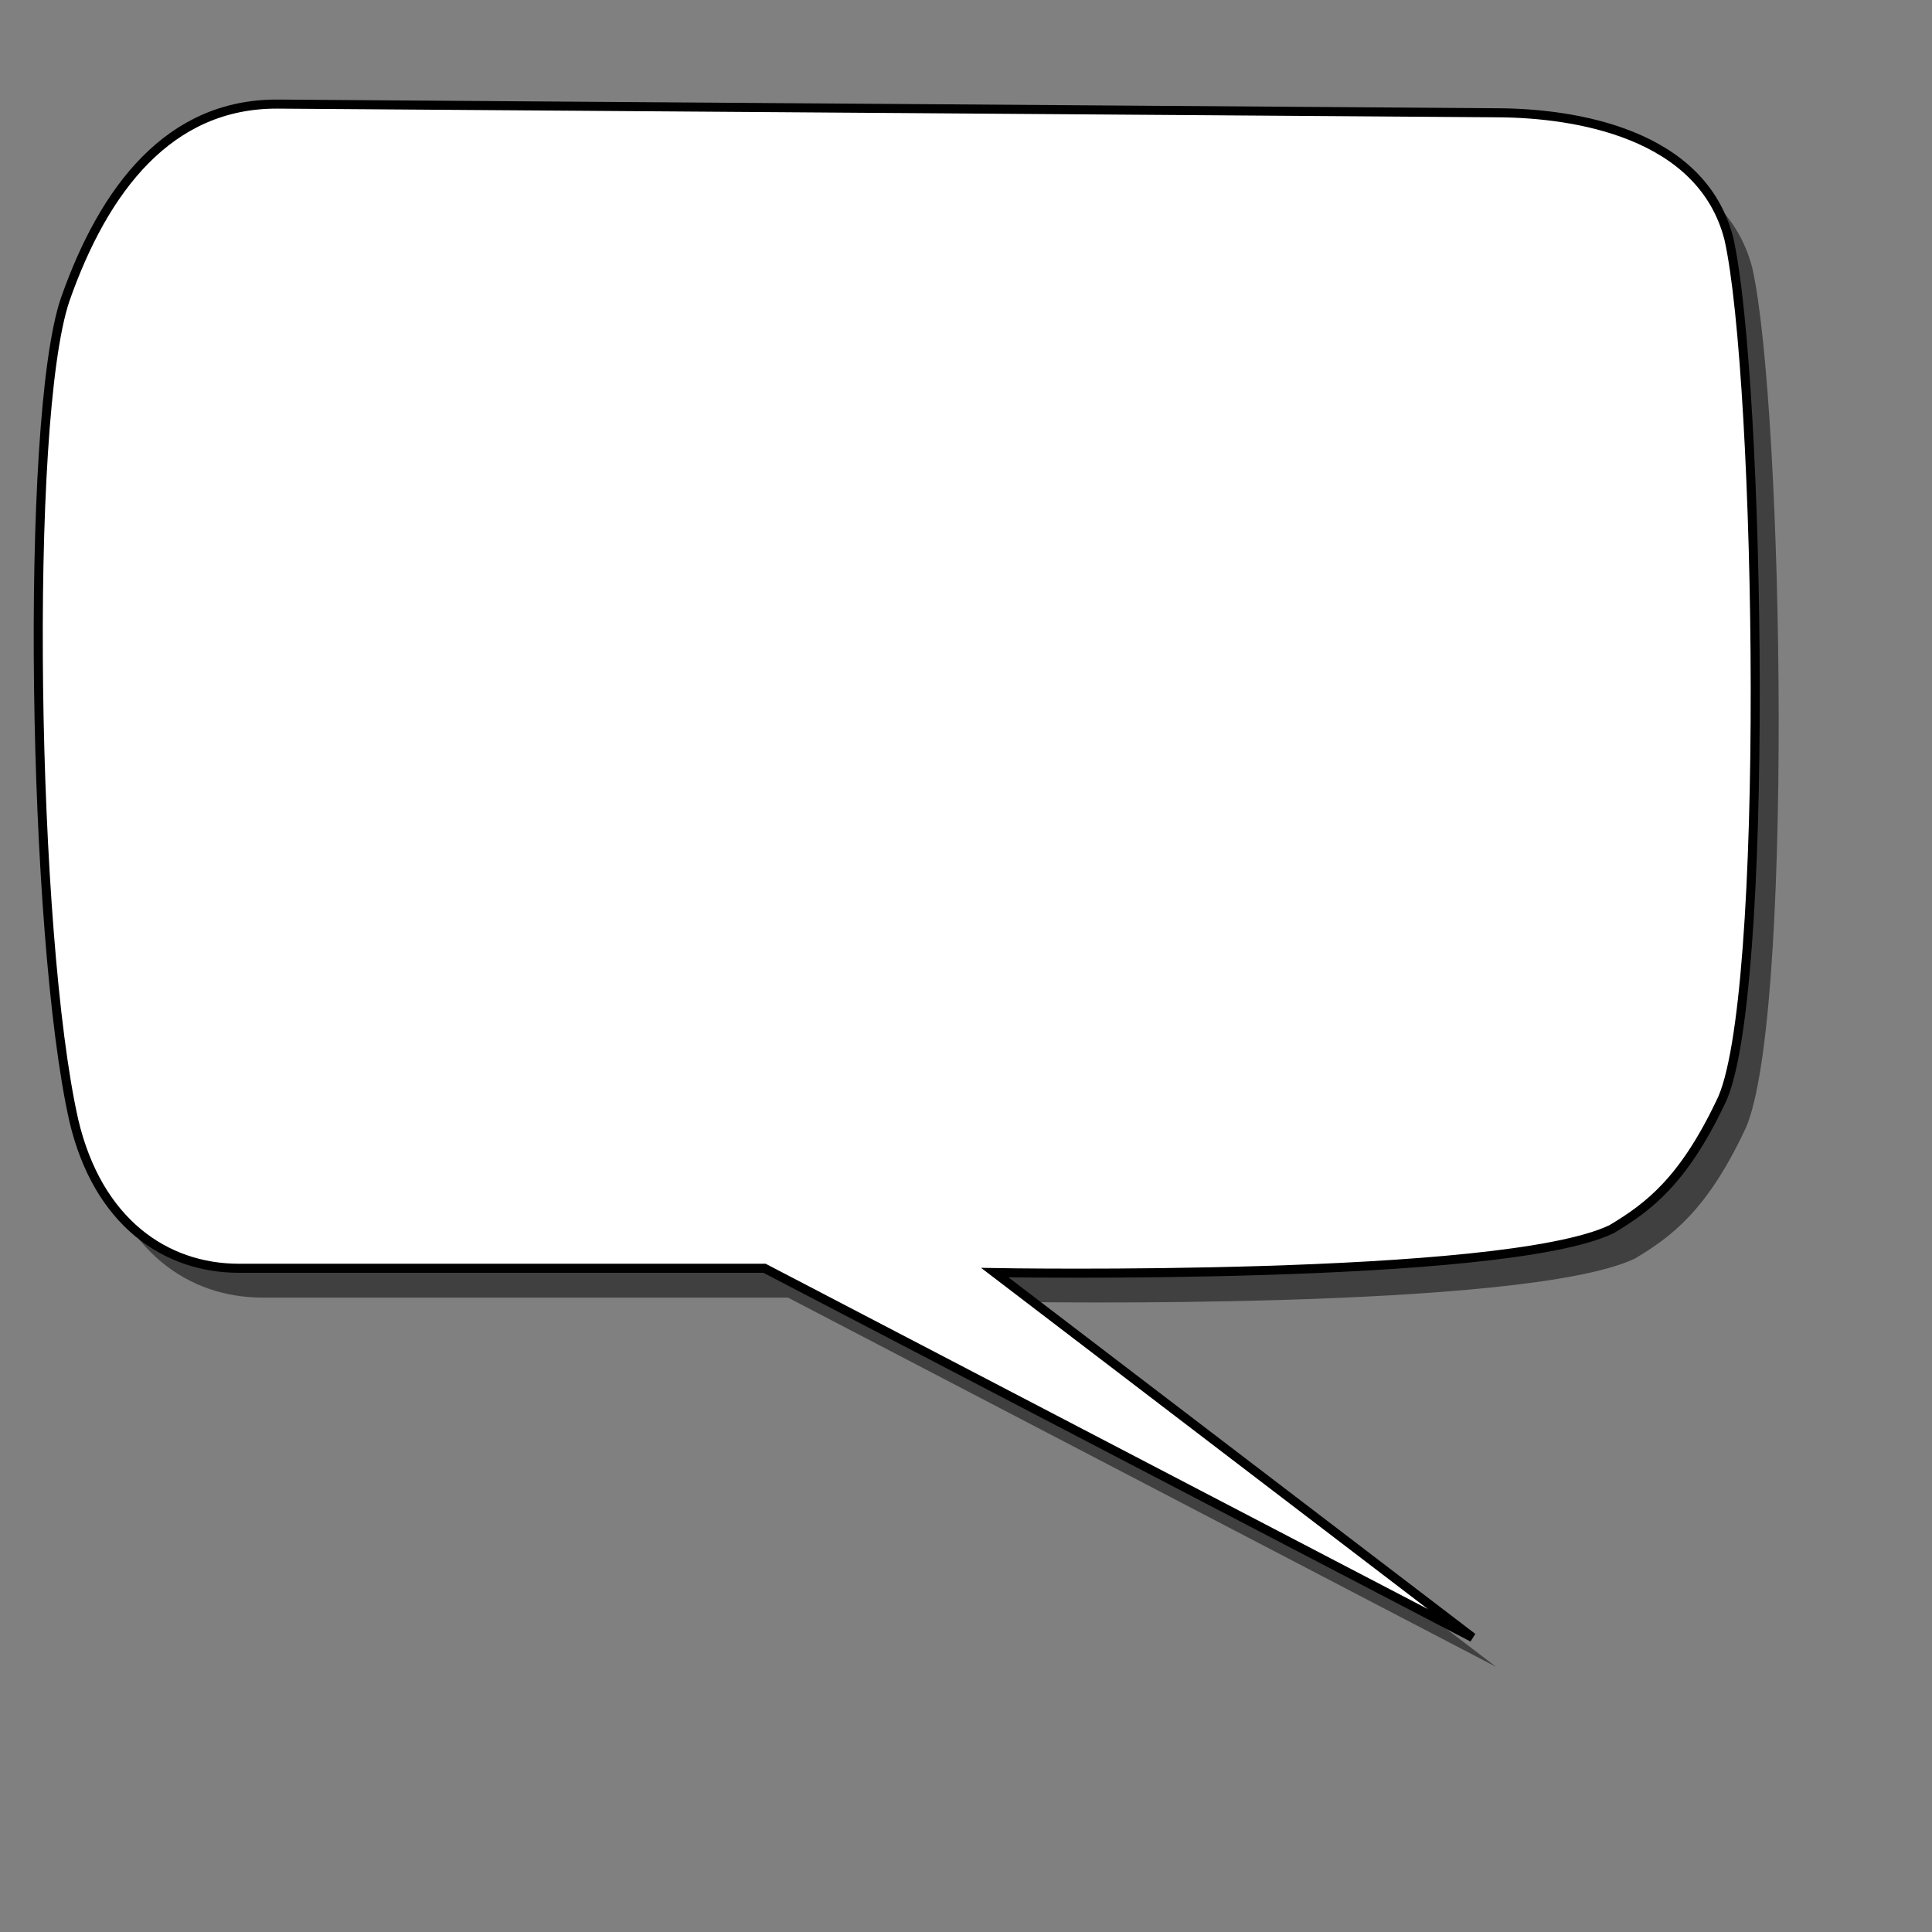 <?xml version="1.0" encoding="UTF-8" standalone="no"?>
<!DOCTYPE svg PUBLIC "-//W3C//DTD SVG 20010904//EN"
"http://www.w3.org/TR/2001/REC-SVG-20010904/DTD/svg10.dtd">
<!-- Created with Inkscape (http://www.inkscape.org/) -->
<svg
   id="svg548"
   sodipodi:version="0.32"
   width="400pt"
   height="400pt"
   sodipodi:docbase="/var/www/html/svg_gallery/svg/callouts"
   sodipodi:docname="rnd_rectg_r.svg"
   xmlns="http://www.w3.org/2000/svg"
   xmlns:sodipodi="http://sodipodi.sourceforge.net/DTD/sodipodi-0.dtd"
   xmlns:inkscape="http://www.inkscape.org/namespaces/inkscape"
   xmlns:xlink="http://www.w3.org/1999/xlink"
   inkscape:version="0.37">
  <rect width="100%" height="100%" fill="#808080" stroke="none"/>
  <defs
     id="defs550" />
  <sodipodi:namedview
     id="base"
     inkscape:zoom="0.77250000"
     inkscape:cx="200.000000"
     inkscape:cy="200.000000"
     inkscape:window-width="592"
     inkscape:window-height="560"
     inkscape:window-x="17"
     inkscape:window-y="25" />
  <path
     style="fill:#000000;fill-rule:evenodd;stroke:none;stroke-opacity:1;stroke-width:2.5;stroke-linejoin:miter;stroke-linecap:butt;fill-opacity:0.5;stroke-dasharray:none;"
     d="M 83.218 36.828 L 420.177 39.226 C 440.99 39.374 476.233 44.7 483.731 74.001 C 492.392 112.534 495.278 285.949 481.332 312.632 C 471.051 334.153 461.504 341.33 451.355 347.406 C 421.29 361.849 281.075 359.397 281.075 359.397 L 412.981 460.126 L 217.521 358.198 L 72.425 358.199 C 52.065 358.199 33.447 345.395 26.858 317.427 C 15.386 266.644 13.153 124.214 24.46 90.789 C 35.174 60.25 53.18 36.614 83.218 36.828 z "
     id="path720"
     sodipodi:nodetypes="csssscccssss" />
  <path
     style="fill:#ffffff;fill-rule:evenodd;stroke:black;stroke-opacity:1;stroke-width:2.5;stroke-linejoin:miter;stroke-linecap:butt;fill-opacity:1;stroke-dasharray:none;"
     d="M 76.745 28.737 L 413.705 31.135 C 434.518 31.283 469.761 36.609 477.259 65.91 C 485.92 104.443 488.806 277.858 474.86 304.541 C 464.579 326.062 455.032 333.239 444.883 339.315 C 414.818 353.758 274.603 351.306 274.603 351.306 L 406.509 452.035 L 211.049 350.107 L 65.953 350.108 C 45.593 350.108 26.974 337.304 20.386 309.336 C 8.914 258.553 6.681 116.123 17.987 82.698 C 28.701 52.16 46.708 28.523 76.745 28.737 z "
     id="path559"
     sodipodi:nodetypes="csssscccssss" />
</svg>
